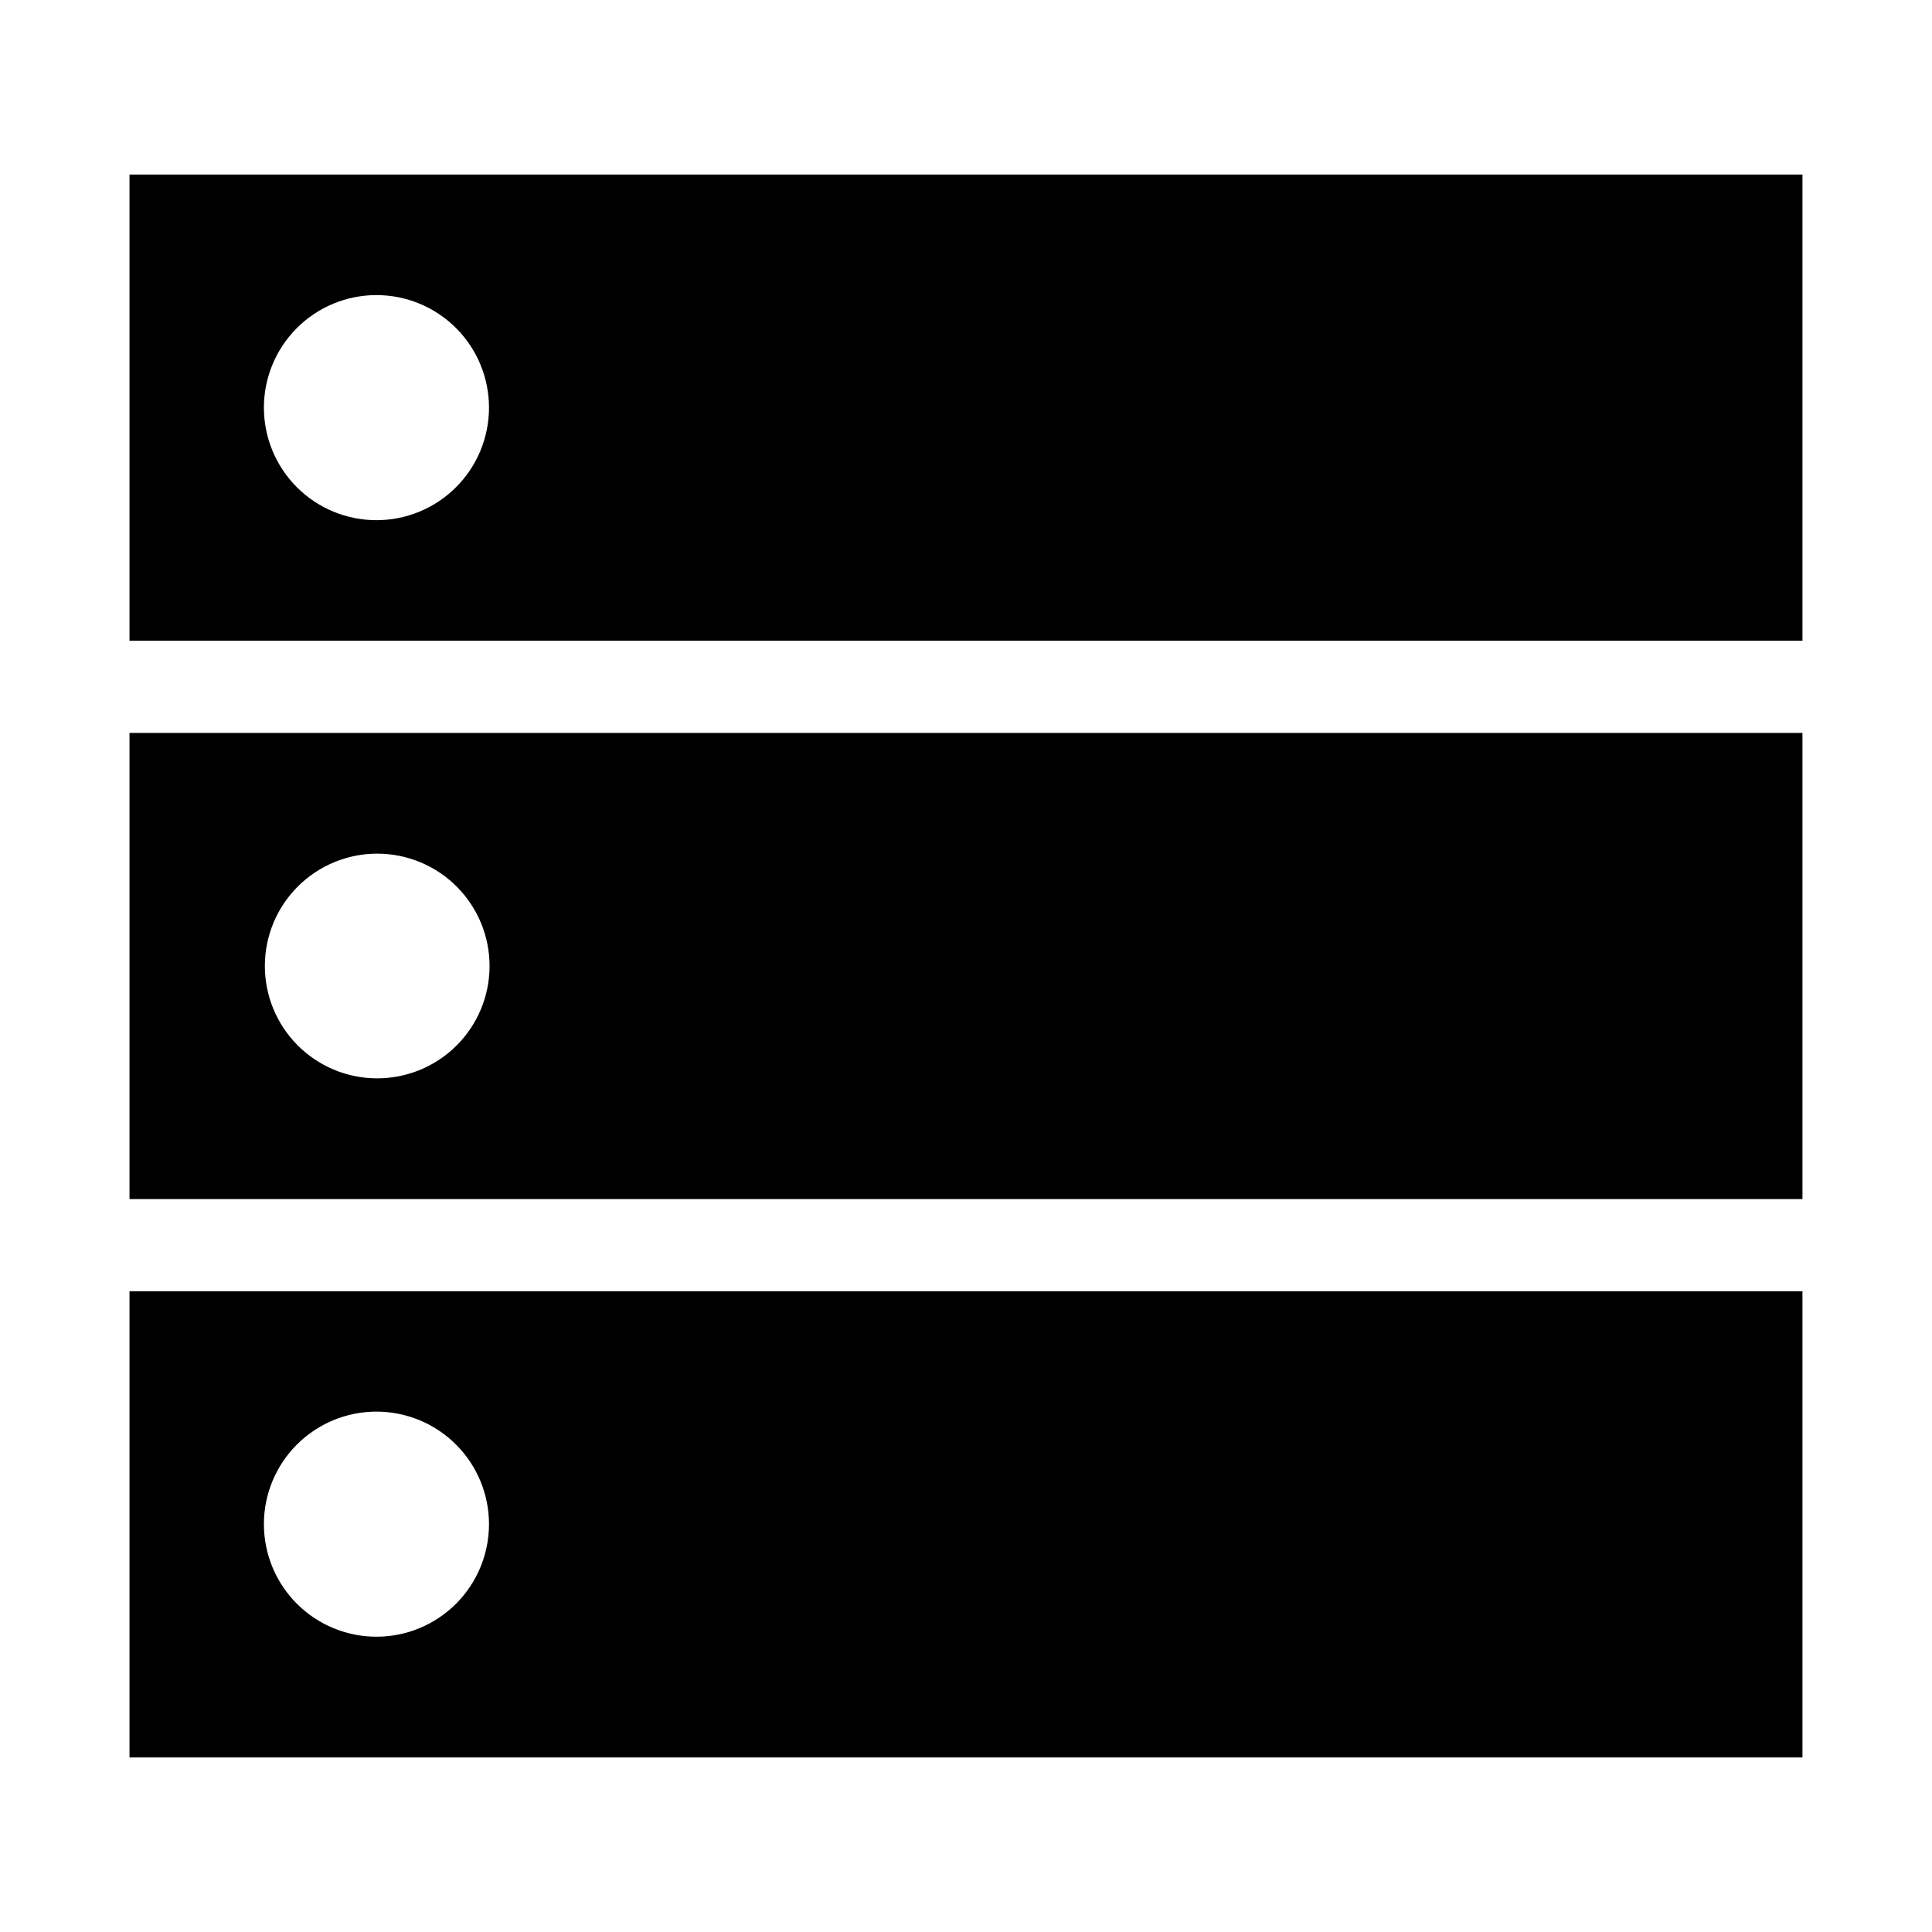 <?xml version="1.0" encoding="UTF-8"?>
<!-- Uploaded to: ICON Repo, www.svgrepo.com, Generator: ICON Repo Mixer Tools -->
<svg fill="#000000" width="800px" height="800px" version="1.1" viewBox="144 144 512 512" xmlns="http://www.w3.org/2000/svg">
 <g>
  <path d="m178.32 190.26v123.54h443.35v-123.54zm65.492 91.594c-7.91 0.012-15.508-3.117-21.109-8.707-5.602-5.586-8.758-13.172-8.766-21.086-0.008-7.914 3.129-15.504 8.719-21.105 5.59-5.598 13.176-8.75 21.09-8.754s15.504 3.137 21.102 8.73c5.598 5.594 8.742 13.184 8.742 21.098 0 7.898-3.137 15.48-8.719 21.07-5.582 5.594-13.156 8.742-21.059 8.754z"/>
  <path d="m178.32 338.23v123.54h443.35v-123.54zm65.492 91.543c-7.887-0.039-15.438-3.207-20.992-8.809-5.551-5.602-8.656-13.18-8.629-21.066 0.023-7.887 3.18-15.445 8.773-21.008 5.59-5.562 13.16-8.68 21.051-8.668 7.887 0.016 15.449 3.156 21.02 8.738 5.574 5.582 8.703 13.148 8.703 21.039 0 7.922-3.156 15.52-8.773 21.105-5.617 5.59-13.227 8.707-21.152 8.668z"/>
  <path d="m178.32 486.2v123.54h443.35v-123.54zm65.492 91.543c-7.914 0.016-15.512-3.121-21.117-8.711-5.602-5.594-8.754-13.18-8.758-21.098-0.004-7.914 3.137-15.508 8.734-21.105 5.598-5.598 13.191-8.742 21.109-8.738 7.914 0.008 15.504 3.156 21.094 8.762 5.594 5.602 8.727 13.199 8.715 21.117-0.016 7.891-3.156 15.457-8.738 21.039-5.578 5.582-13.145 8.723-21.039 8.734z"/>
 </g>
</svg>